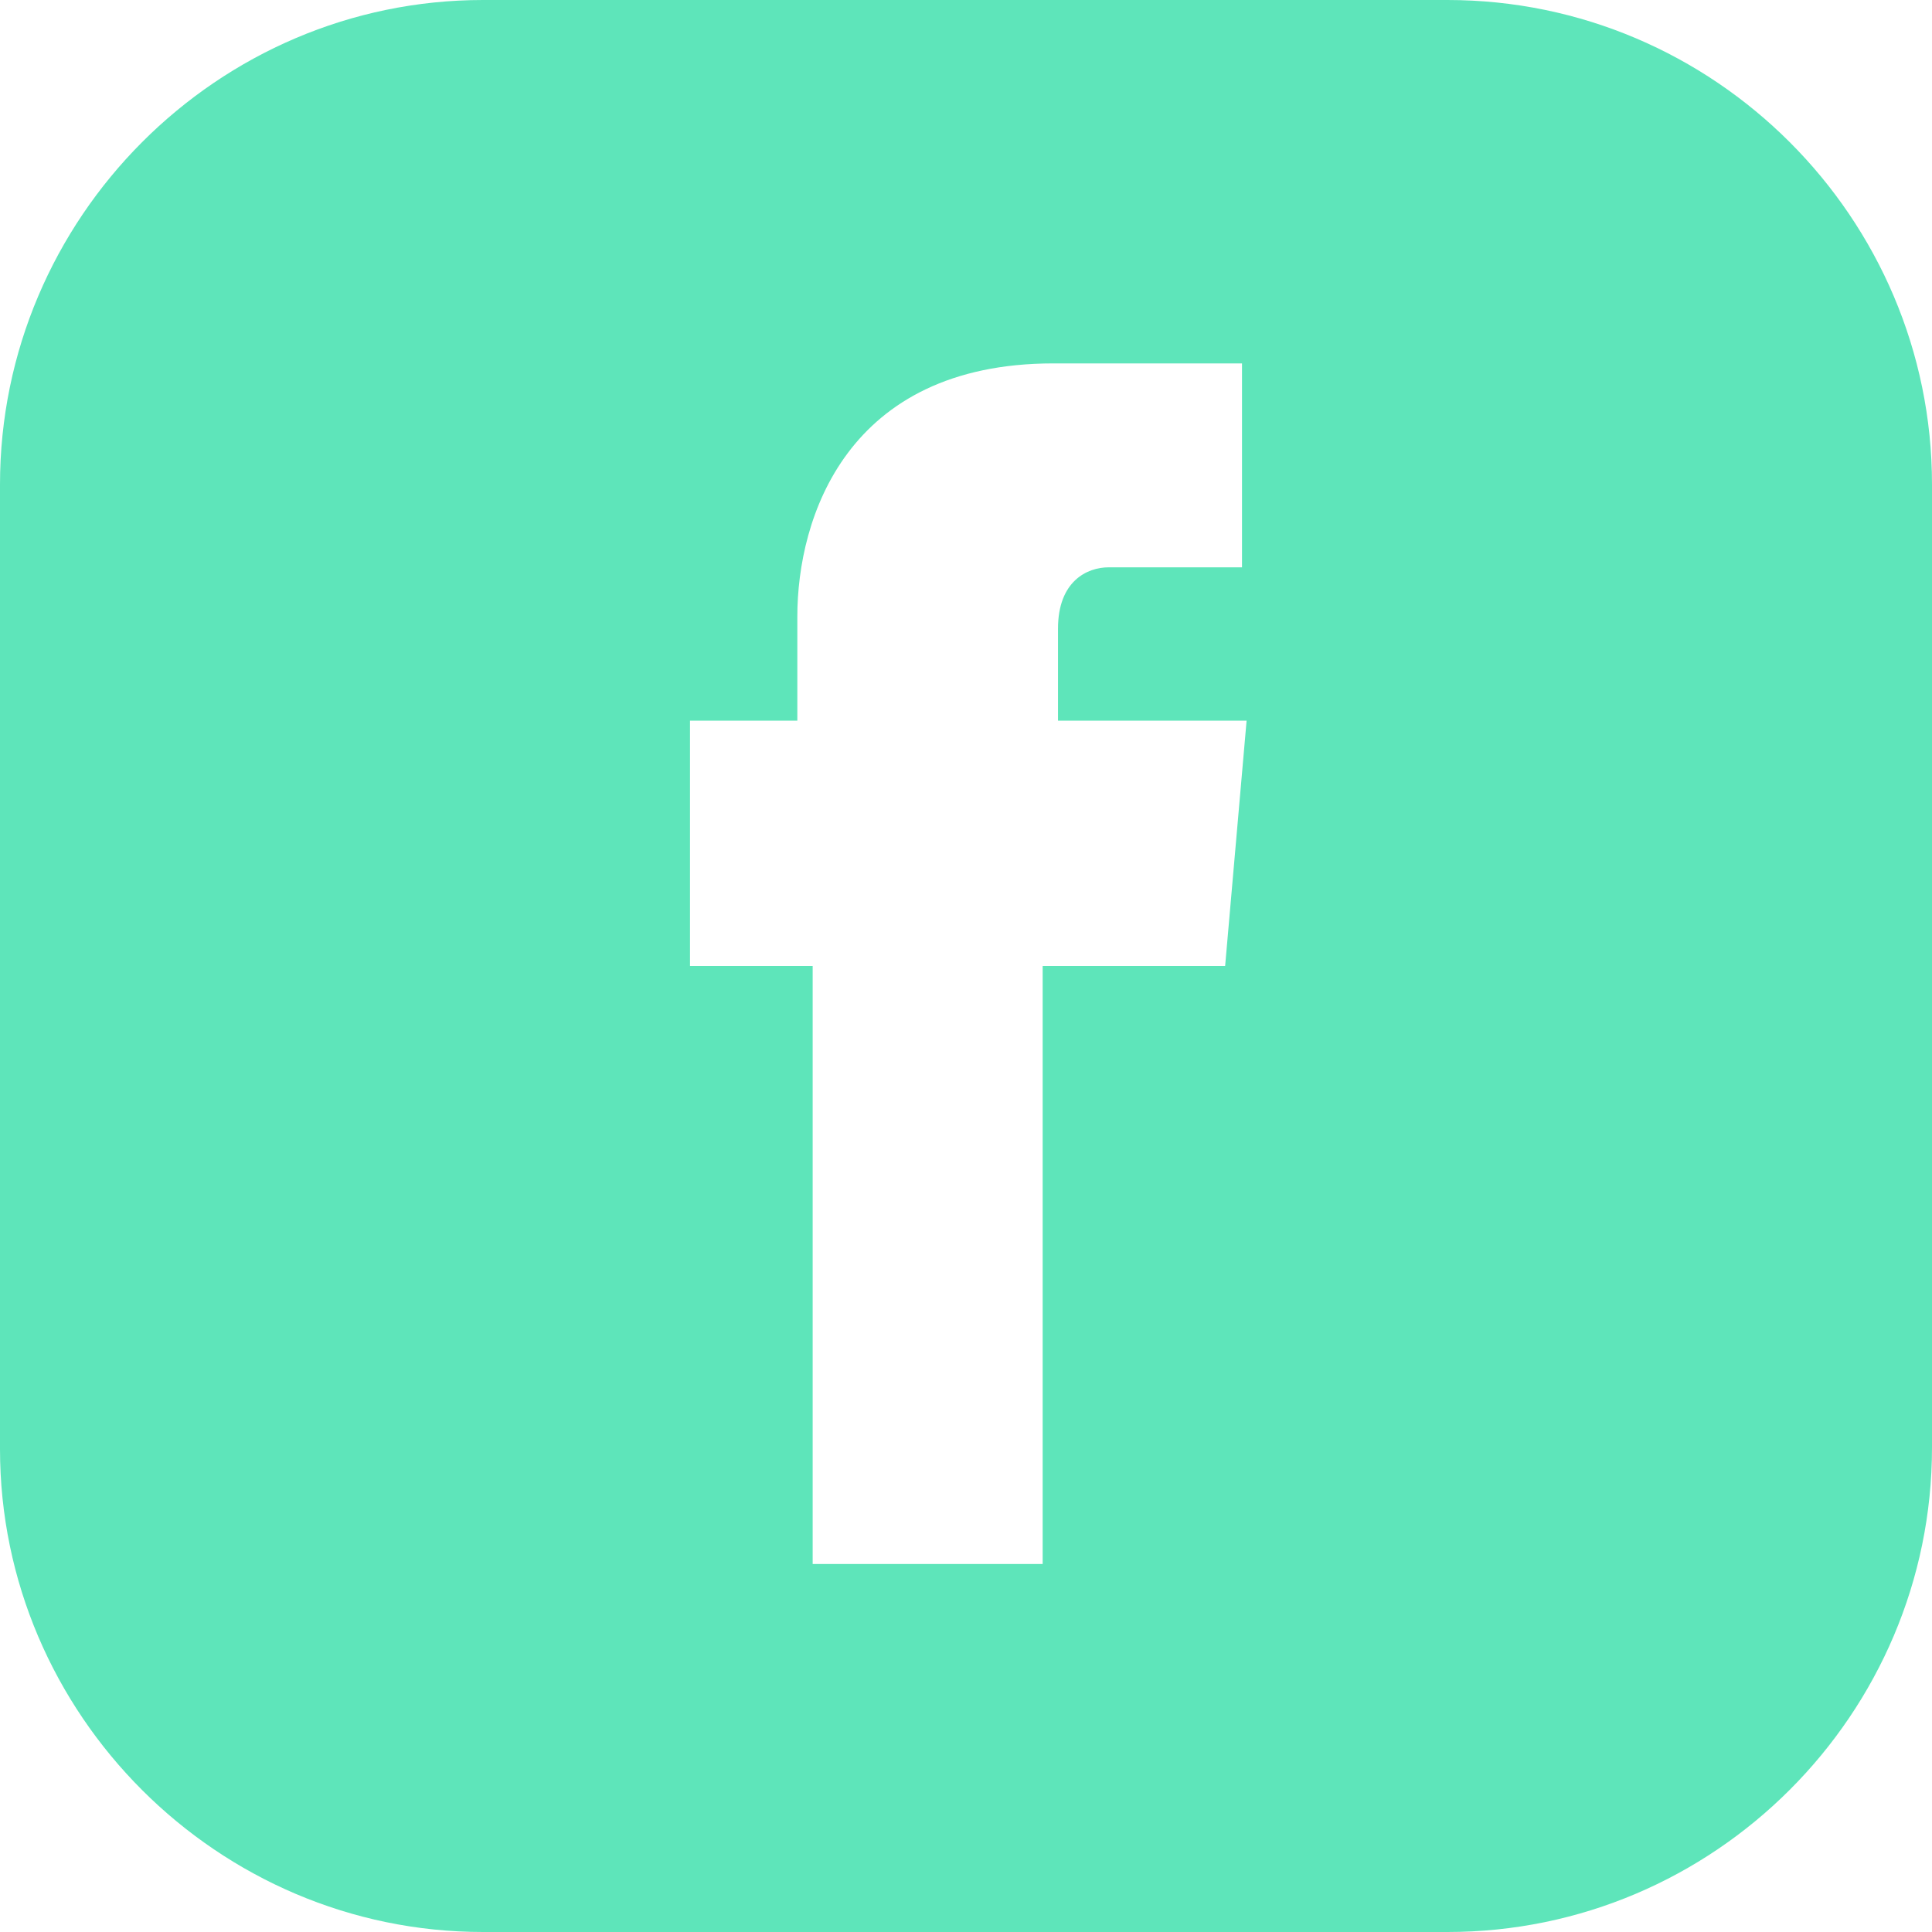 <?xml version="1.0" encoding="UTF-8"?> <svg xmlns="http://www.w3.org/2000/svg" width="512" height="512" viewBox="0 0 512 512" fill="none"><g clip-path="url(#clip0_270_21)"><path d="M383.594 0H128C57.702 0 0 57.702 0 128.406V384C0 454.298 57.702 512 128 512H383.594C454.298 512 512 454.298 512 383.594V128.406C512 57.702 454.298 0 383.594 0ZM324.673 256H276.317V414.476H215.365V256H182.857V190.984H211.302V163.352C211.302 137.346 224.305 96.305 279.162 96.305H329.143V150.349H293.79C288.102 150.349 280.381 154.006 280.381 166.603V190.984H330.362L324.673 256Z" fill="#5EE5BA"></path></g><defs><clipPath id="clip0_270_21"><rect width="512" height="512" fill="white"></rect></clipPath></defs></svg> 